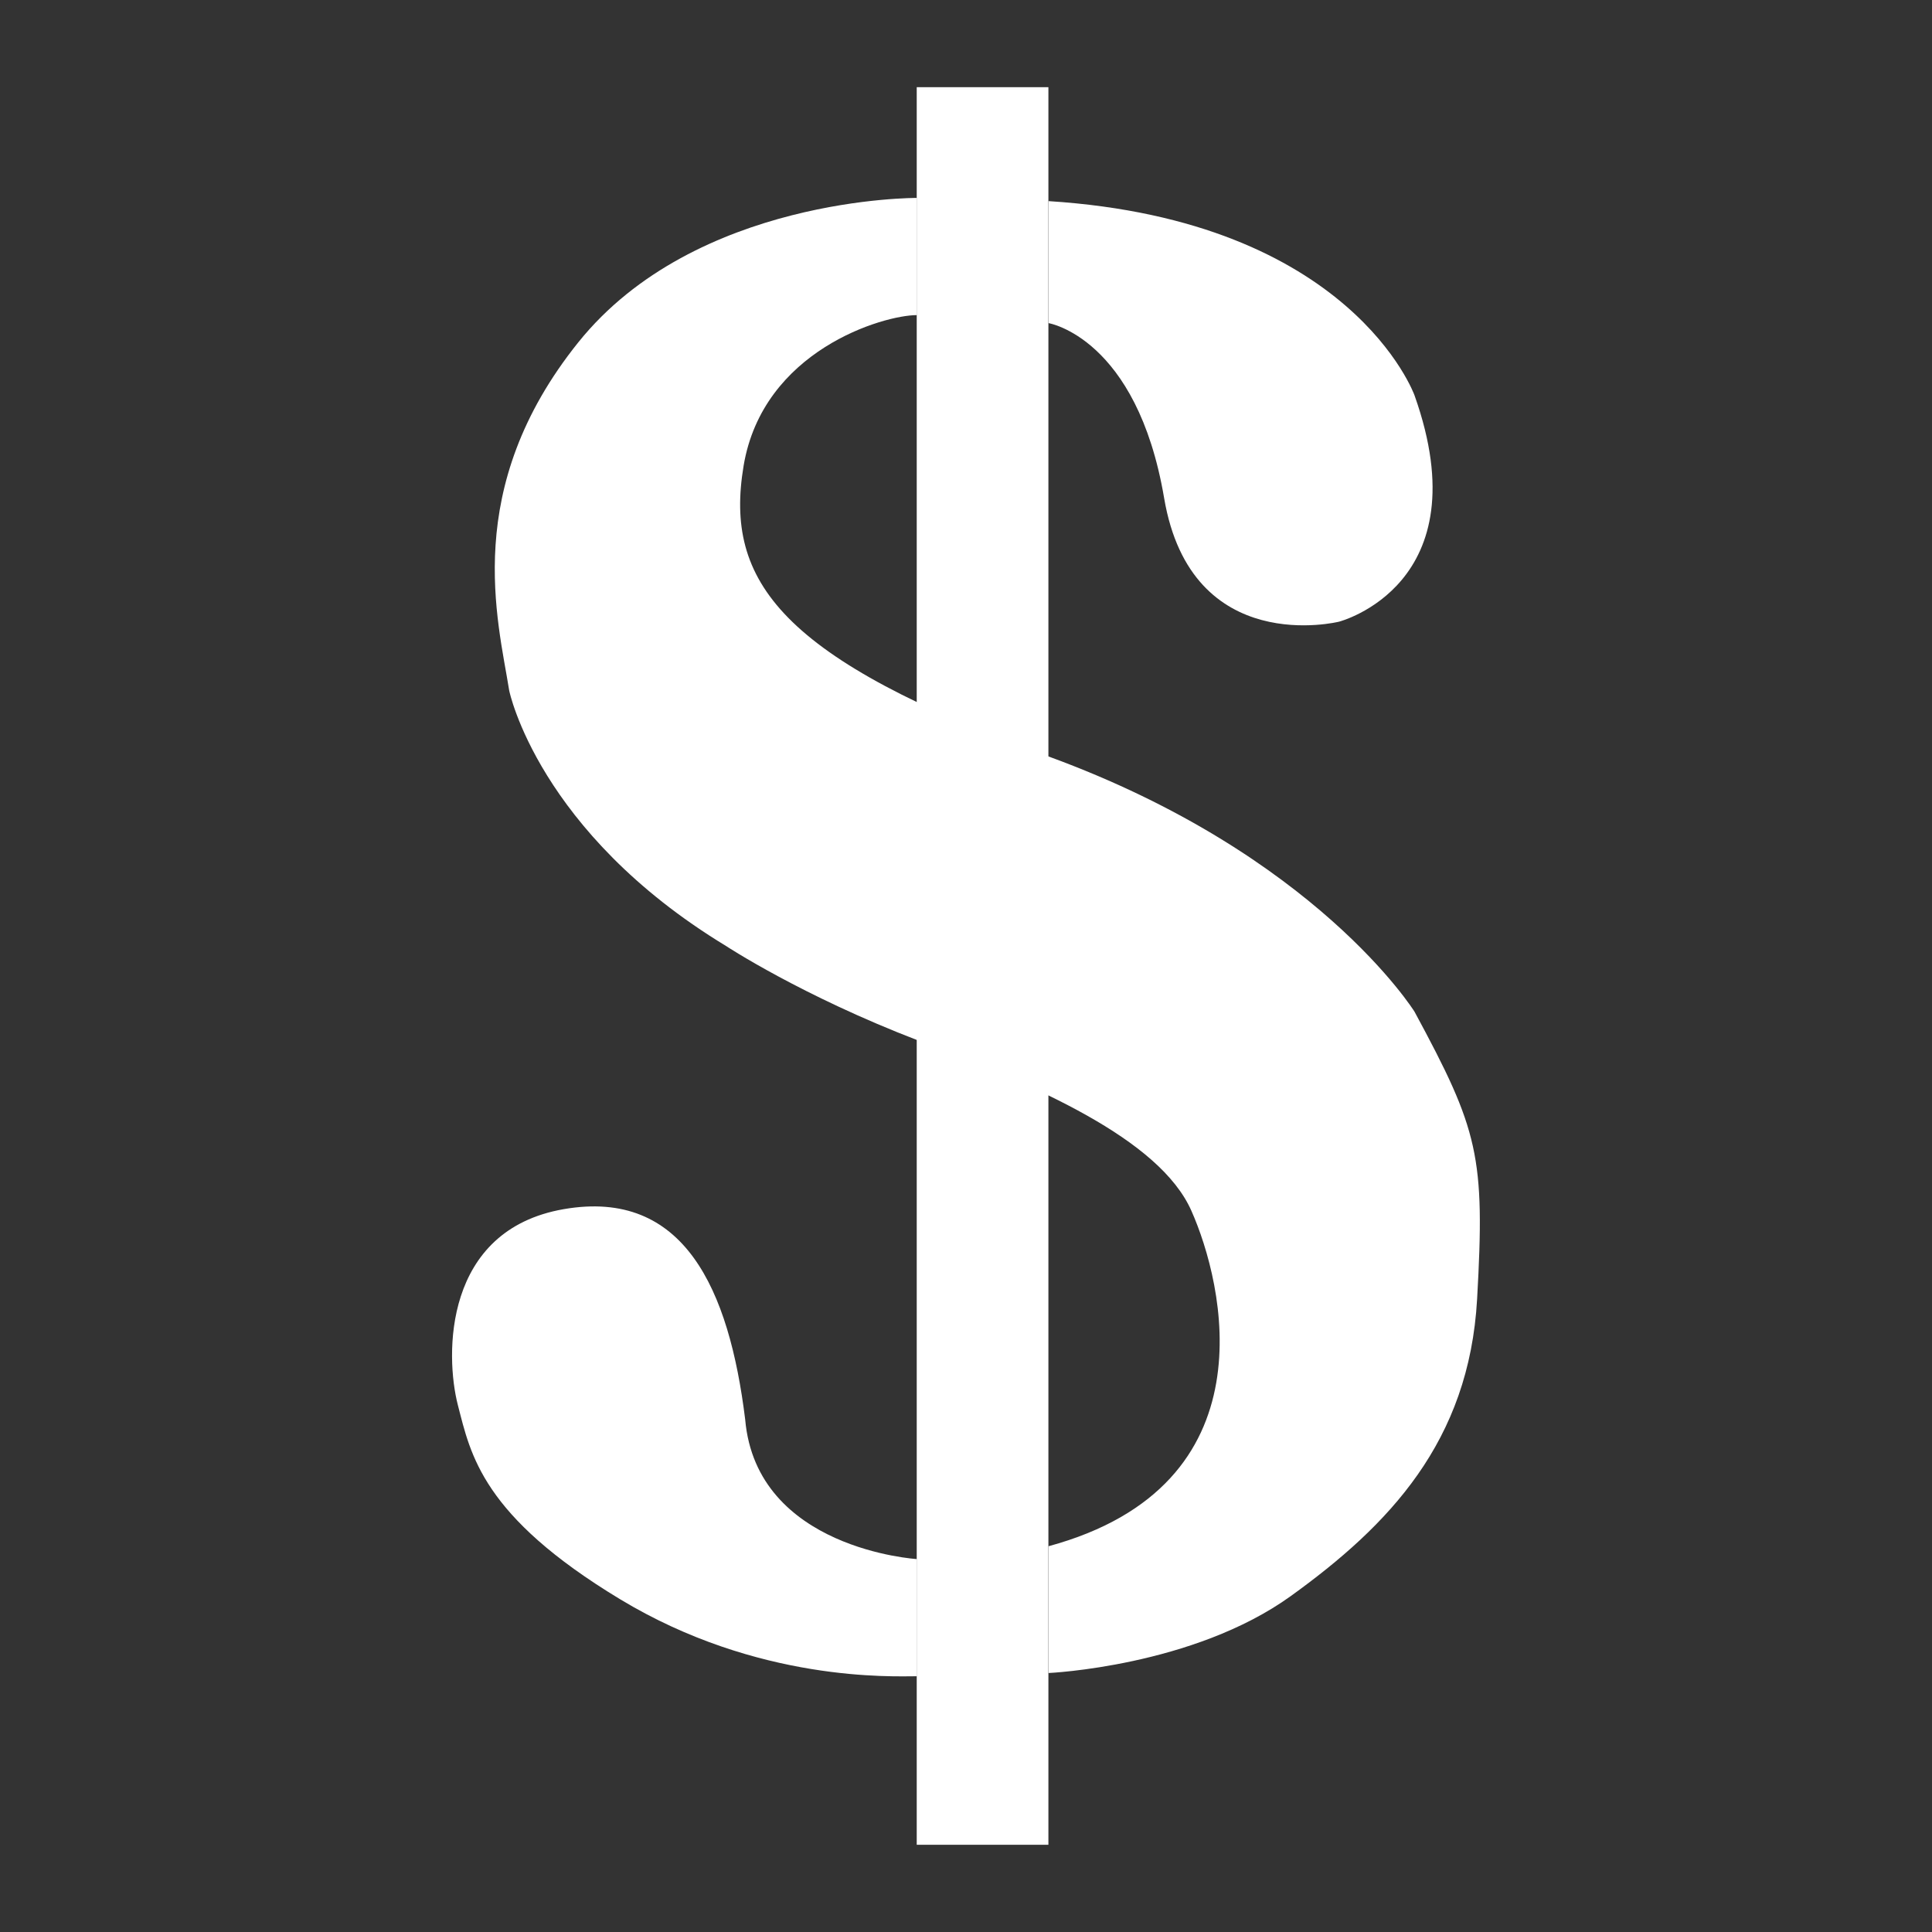 <svg width="40" height="40" viewBox="0 0 40 40" fill="none" xmlns="http://www.w3.org/2000/svg">
<rect x="0" y="0" width="40" height="40" fill="#333333" stroke="none"/>
<path d="M18.98 1.805H21.706V38.194H18.98V1.805Z" fill="white"/>
<path d="M21.709 6.69C21.709 6.69 23.537 6.989 24.102 10.312C24.666 13.635 27.724 12.871 27.724 12.871C27.724 12.871 30.681 12.107 29.286 8.185C29.286 8.185 27.99 4.563 21.709 4.164C21.709 4.197 21.709 6.69 21.709 6.69ZM18.984 4.098C18.984 4.098 14.398 4.064 11.972 7.089C9.546 10.113 10.31 12.838 10.543 14.3C10.543 14.3 11.141 17.224 15.029 19.584C15.029 19.584 16.591 20.614 19.017 21.545C21.443 22.475 24.002 23.572 24.666 25.067C25.331 26.563 26.361 30.75 21.709 32.013V34.638C21.709 34.638 24.7 34.505 26.727 33.043C28.754 31.581 30.416 29.853 30.582 26.895C30.748 23.937 30.615 23.406 29.286 20.946C29.286 20.946 27.259 17.69 21.709 15.662C16.159 13.635 14.996 12.04 15.395 9.647C15.793 7.255 18.286 6.524 18.984 6.524V4.098ZM18.984 32.279C18.984 32.279 15.661 32.079 15.428 29.387C15.096 26.695 14.165 24.602 11.673 25.034C9.18 25.466 9.213 28.058 9.479 29.088C9.745 30.118 9.978 31.381 12.836 33.109C15.694 34.837 18.485 34.705 18.984 34.705V32.279Z" fill="white"/>
</svg>
